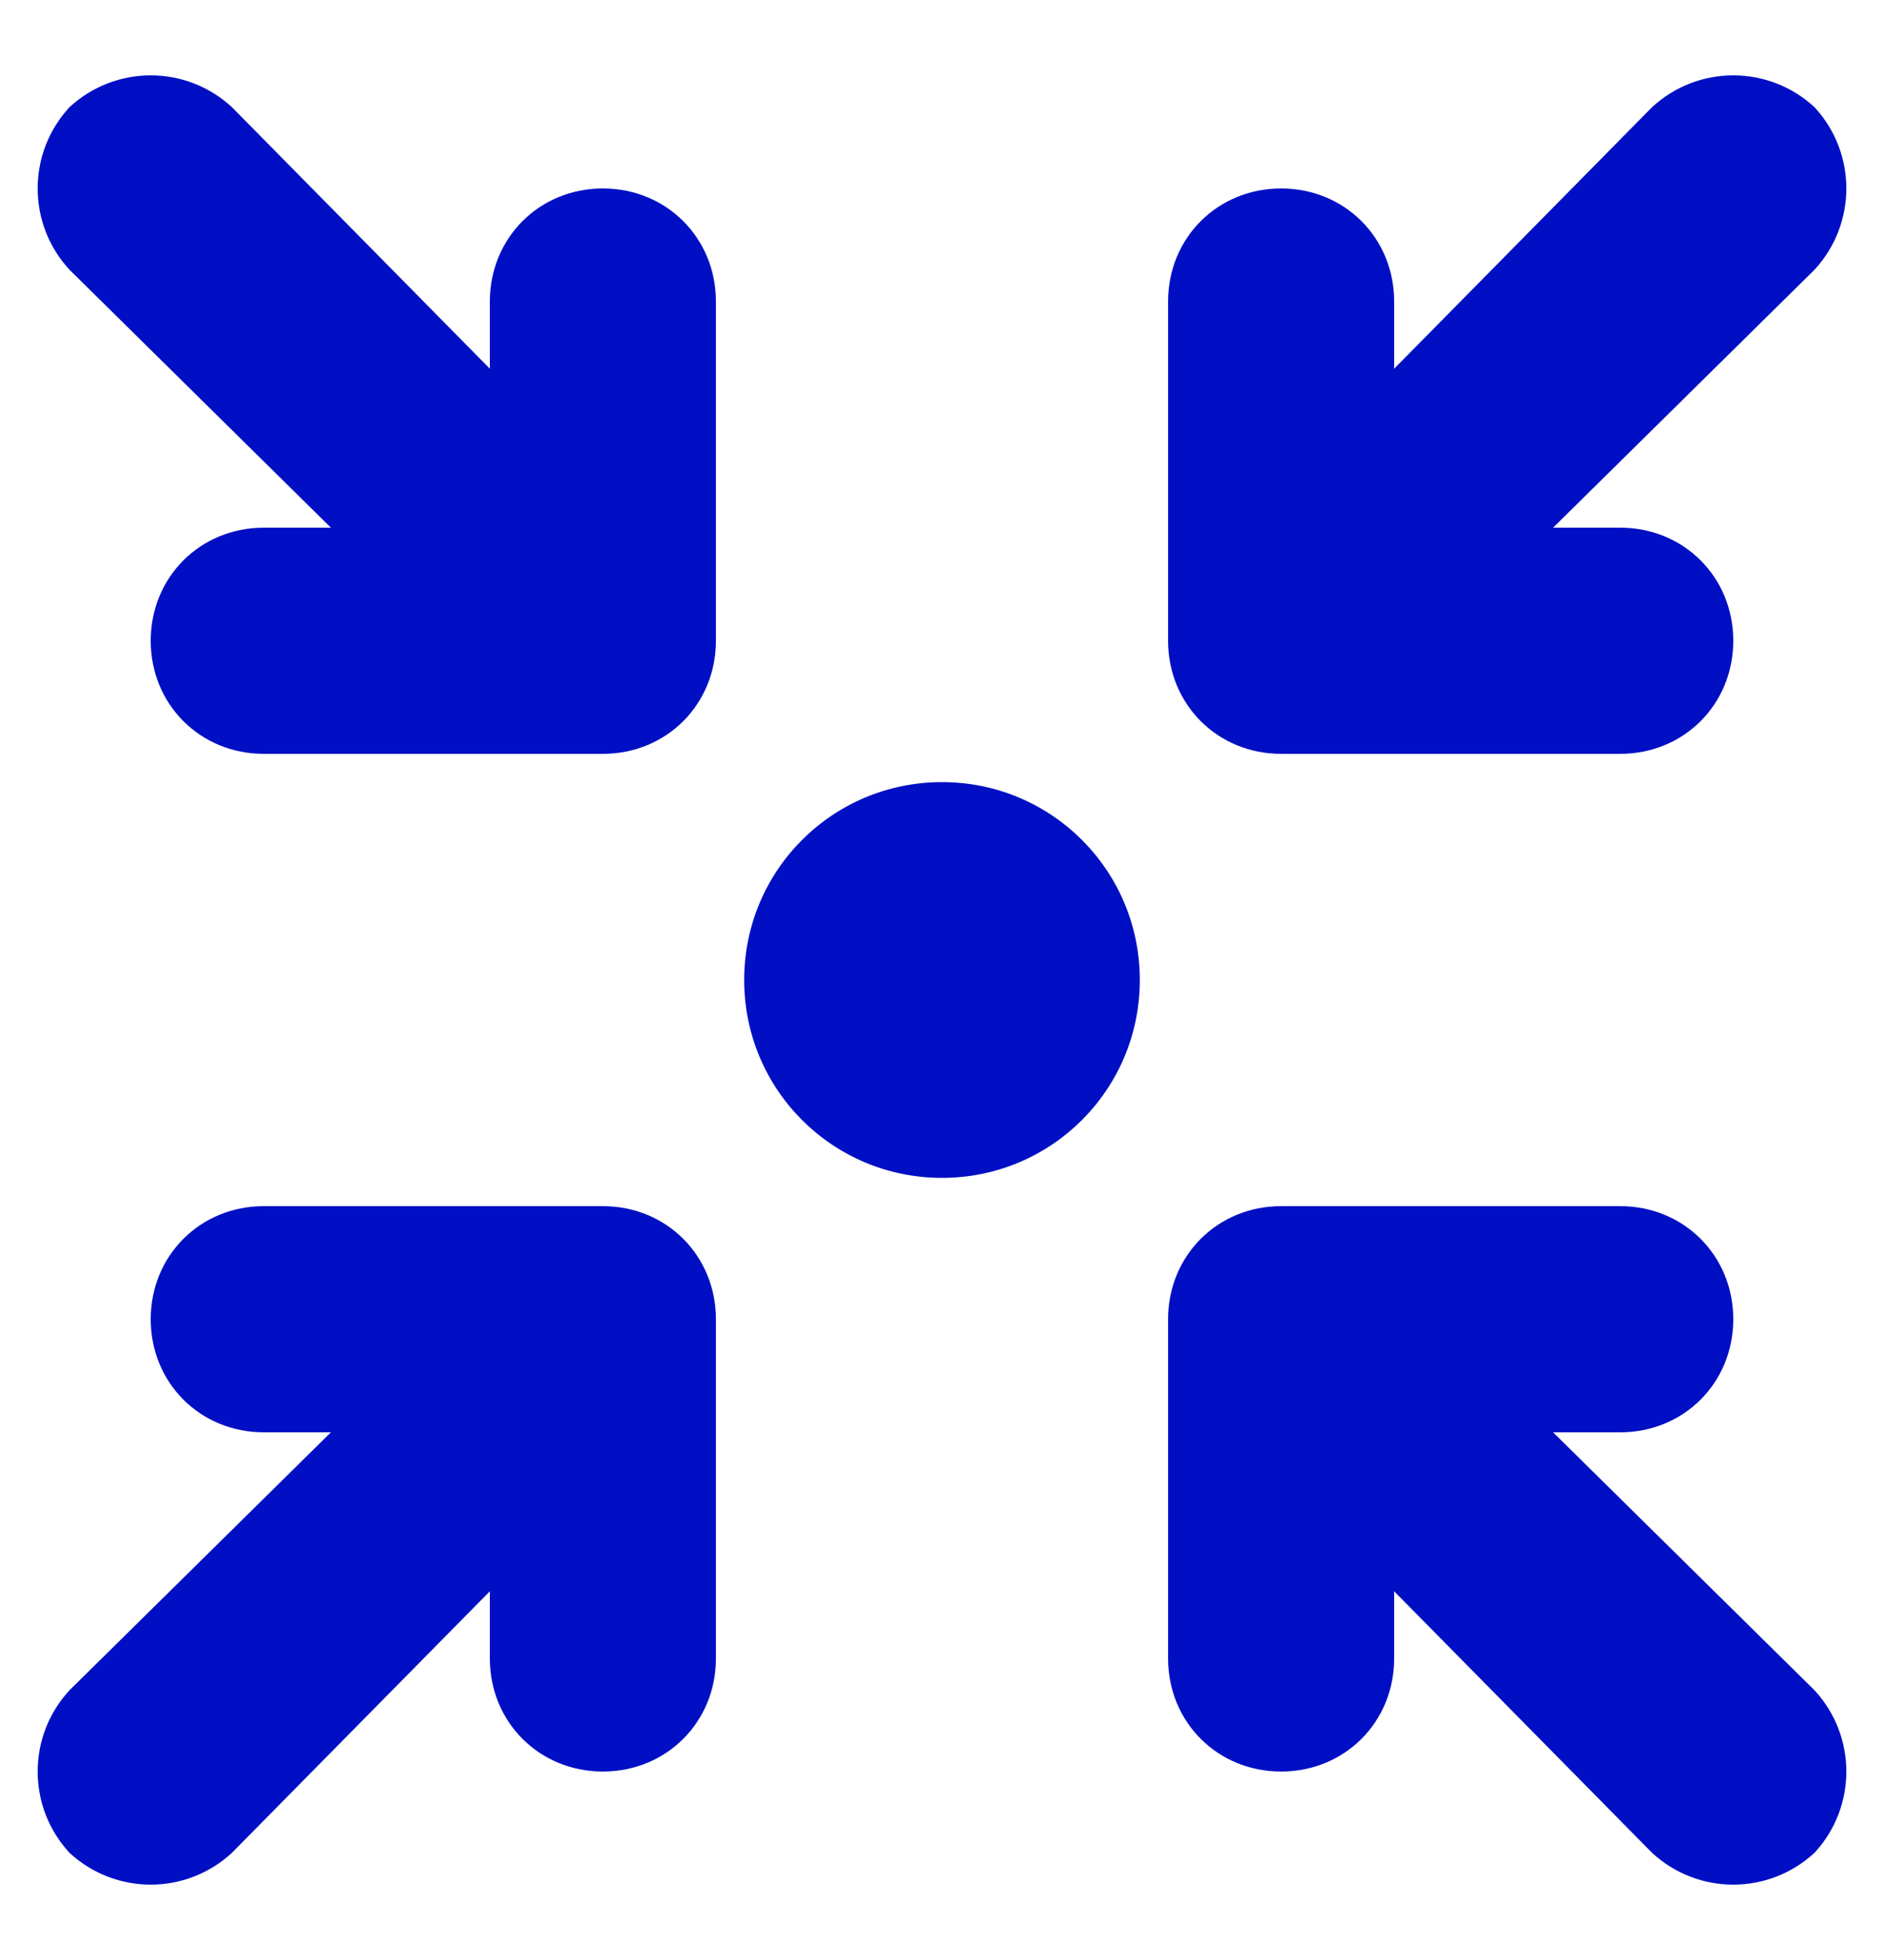 <svg width="25" height="26" viewBox="0 0 25 26" fill="none" xmlns="http://www.w3.org/2000/svg">
<path d="M0.922 1.422C1.531 0.859 2.469 0.859 3.078 1.422L6.5 4.891V4C6.5 3.156 7.156 2.5 8 2.5C8.844 2.5 9.5 3.156 9.5 4V8.5C9.5 9.344 8.844 10 8 10H3.5C2.656 10 2 9.344 2 8.5C2 7.656 2.656 7 3.5 7H4.391L0.922 3.578C0.359 2.969 0.359 2.031 0.922 1.422ZM9.875 13C9.875 11.547 11.047 10.375 12.5 10.375C13.953 10.375 15.125 11.547 15.125 13C15.125 14.453 13.953 15.625 12.5 15.625C11.047 15.625 9.875 14.453 9.875 13ZM24.078 3.578L20.609 7H21.5C22.344 7 23 7.656 23 8.5C23 9.344 22.344 10 21.5 10H17C16.156 10 15.5 9.344 15.5 8.5V4C15.5 3.156 16.156 2.5 17 2.5C17.844 2.5 18.5 3.156 18.5 4V4.891L21.922 1.422C22.531 0.859 23.469 0.859 24.078 1.422C24.641 2.031 24.641 2.969 24.078 3.578ZM21.922 24.578L18.5 21.109V22C18.5 22.844 17.844 23.5 17 23.5C16.156 23.5 15.5 22.844 15.5 22V17.5C15.5 16.656 16.156 16 17 16H21.5C22.344 16 23 16.656 23 17.5C23 18.344 22.344 19 21.5 19H20.609L24.078 22.422C24.641 23.031 24.641 23.969 24.078 24.578C23.469 25.141 22.531 25.141 21.922 24.578ZM0.922 22.422L4.391 19H3.5C2.656 19 2 18.344 2 17.5C2 16.656 2.656 16 3.5 16H8C8.844 16 9.5 16.656 9.5 17.5V22C9.5 22.844 8.844 23.5 8 23.5C7.156 23.5 6.5 22.844 6.5 22V21.109L3.078 24.578C2.469 25.141 1.531 25.141 0.922 24.578C0.359 23.969 0.359 23.031 0.922 22.422Z" fill="#000FC4"/>
</svg>

